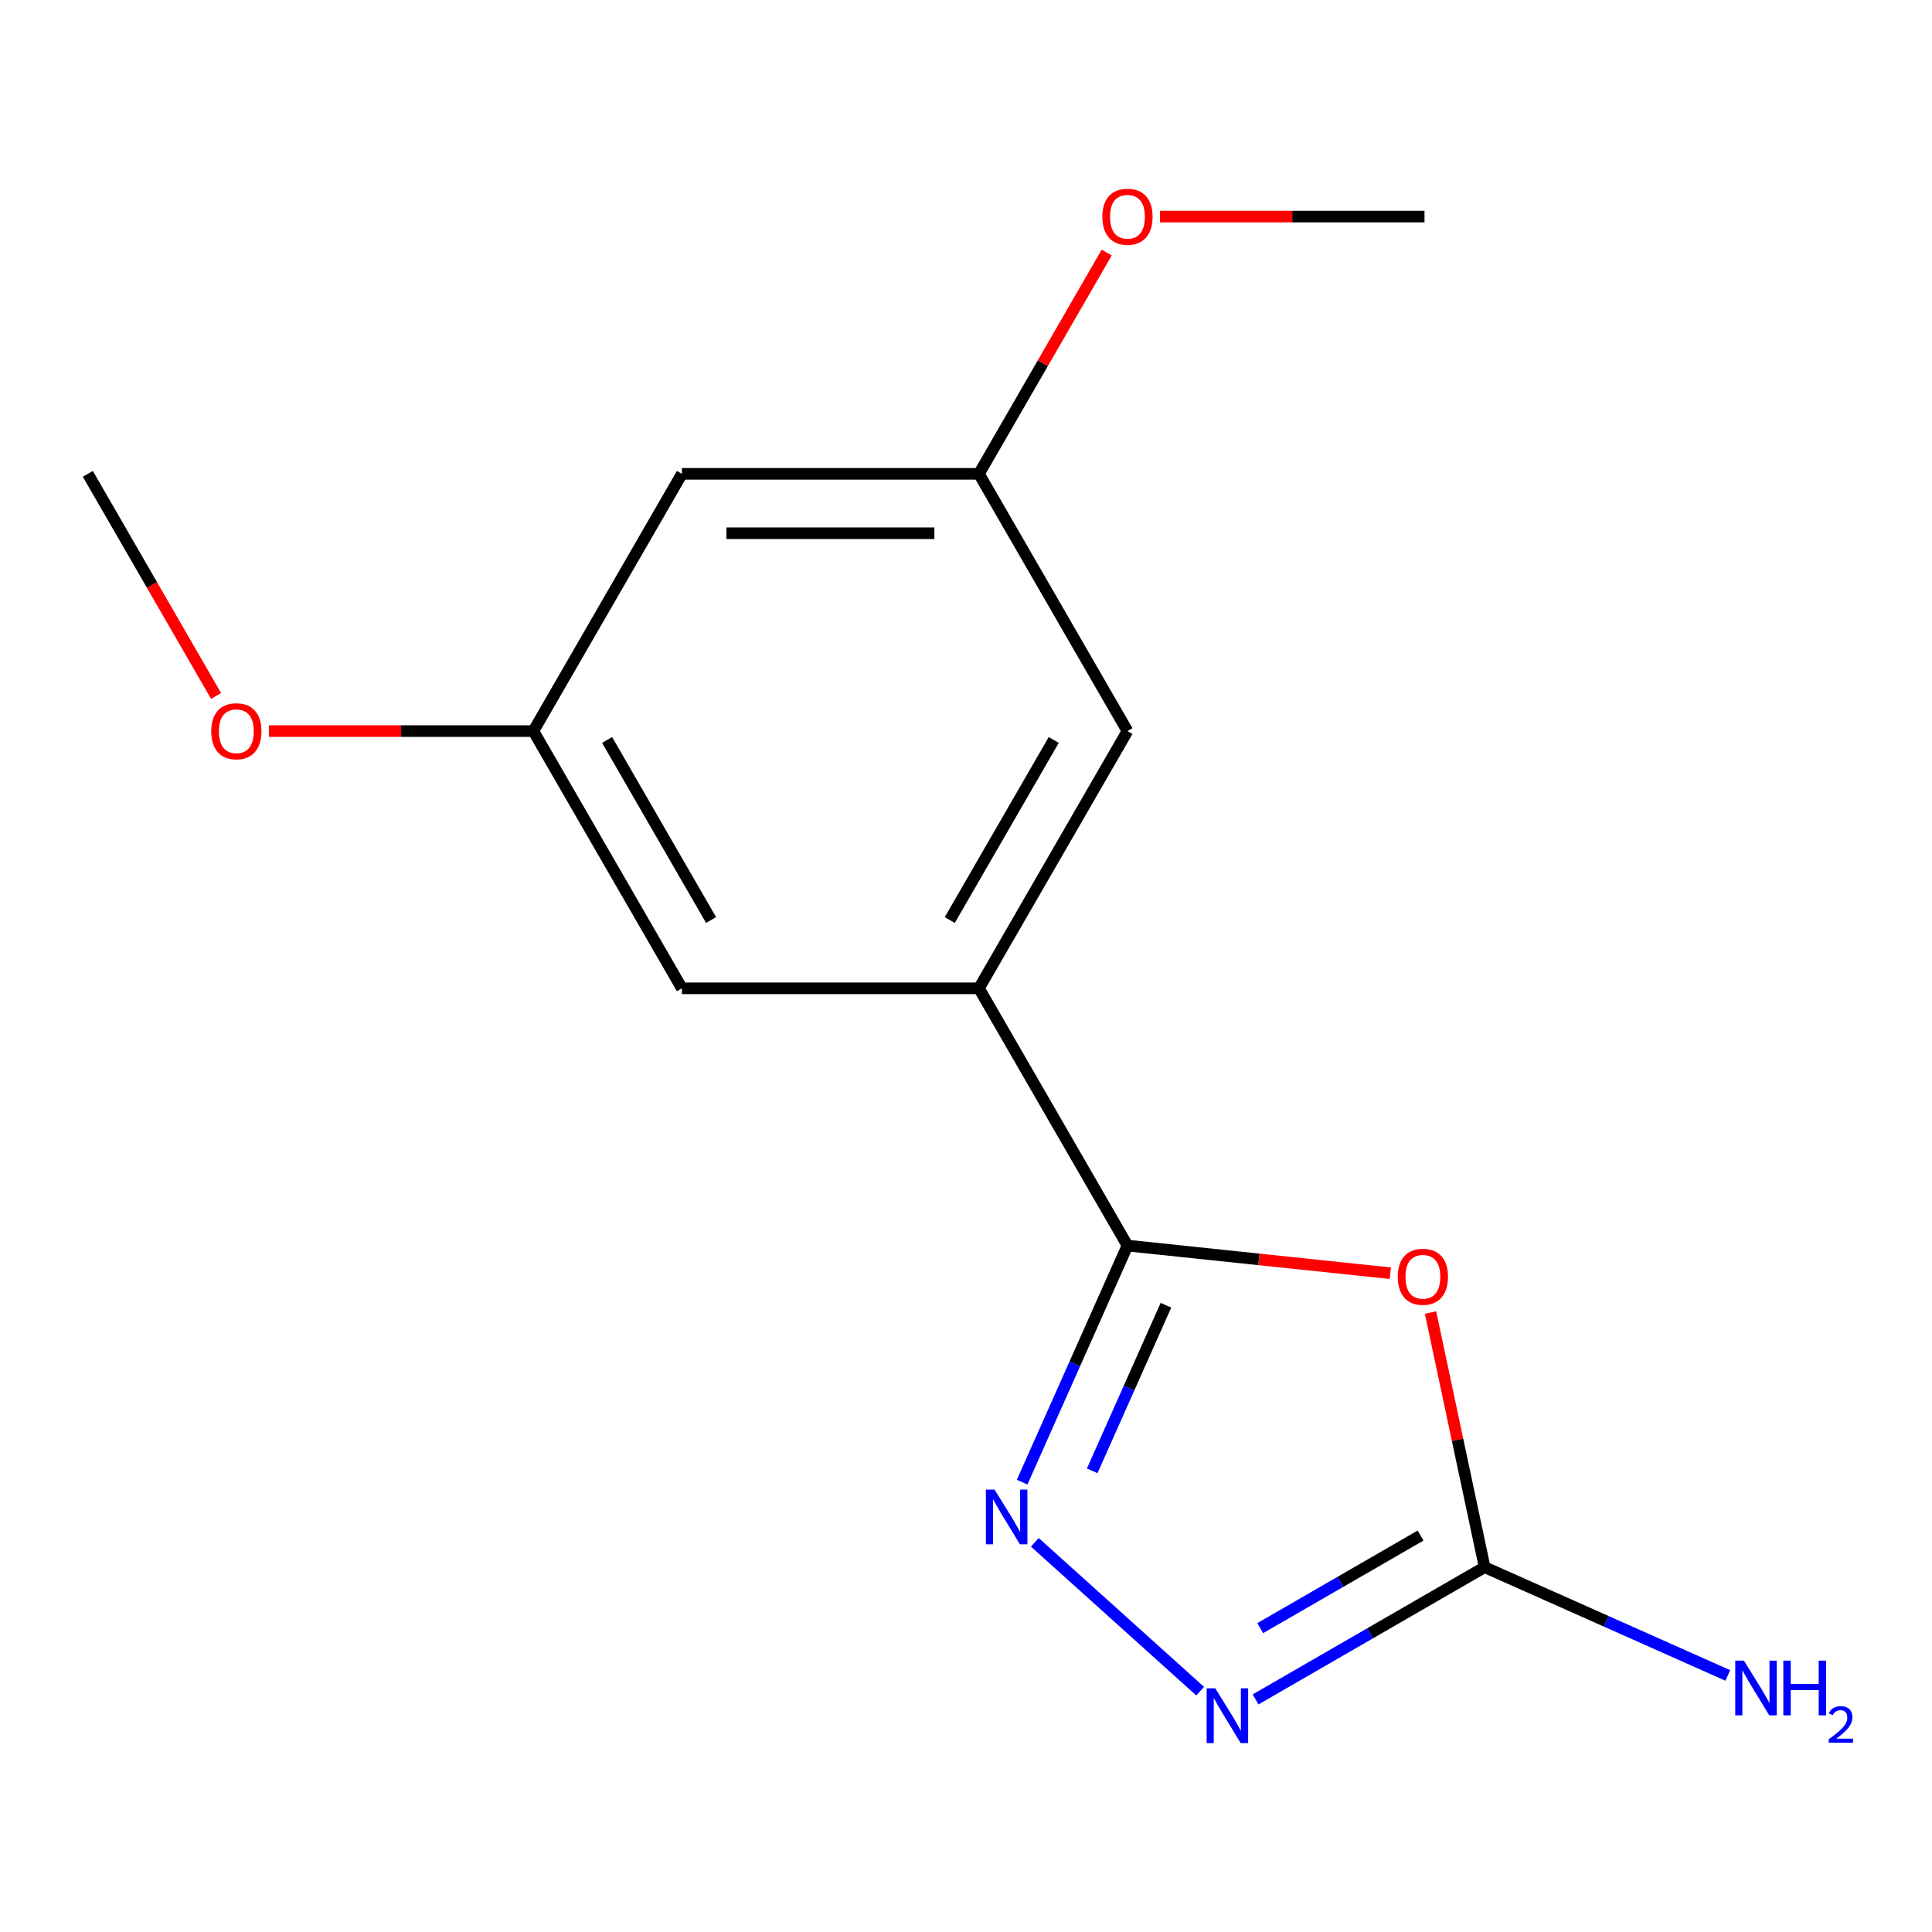 <?xml version='1.0' encoding='iso-8859-1'?>
<svg version='1.1' baseProfile='full'
              xmlns='http://www.w3.org/2000/svg'
                      xmlns:rdkit='http://www.rdkit.org/xml'
                      xmlns:xlink='http://www.w3.org/1999/xlink'
                  xml:space='preserve'
width='1000px' height='1000px' viewBox='0 0 1000 1000'>
<!-- END OF HEADER -->
<rect style='opacity:1.0;fill:#FFFFFF;stroke:none' width='1000' height='1000' x='0' y='0'> </rect>
<path class='bond-0' d='M 719.637,659.007 L 651.606,651.856' style='fill:none;fill-rule:evenodd;stroke:#FF0000;stroke-width:6px;stroke-linecap:butt;stroke-linejoin:miter;stroke-opacity:1' />
<path class='bond-0' d='M 651.606,651.856 L 583.574,644.706' style='fill:none;fill-rule:evenodd;stroke:#000000;stroke-width:6px;stroke-linecap:butt;stroke-linejoin:miter;stroke-opacity:1' />
<path class='bond-3' d='M 740.435,679.381 L 754.441,745.273' style='fill:none;fill-rule:evenodd;stroke:#FF0000;stroke-width:6px;stroke-linecap:butt;stroke-linejoin:miter;stroke-opacity:1' />
<path class='bond-3' d='M 754.441,745.273 L 768.447,811.166' style='fill:none;fill-rule:evenodd;stroke:#000000;stroke-width:6px;stroke-linecap:butt;stroke-linejoin:miter;stroke-opacity:1' />
<path class='bond-1' d='M 583.574,644.706 L 556.315,705.932' style='fill:none;fill-rule:evenodd;stroke:#000000;stroke-width:6px;stroke-linecap:butt;stroke-linejoin:miter;stroke-opacity:1' />
<path class='bond-1' d='M 556.315,705.932 L 529.055,767.158' style='fill:none;fill-rule:evenodd;stroke:#0000FF;stroke-width:6px;stroke-linecap:butt;stroke-linejoin:miter;stroke-opacity:1' />
<path class='bond-1' d='M 603.488,675.581 L 584.406,718.439' style='fill:none;fill-rule:evenodd;stroke:#000000;stroke-width:6px;stroke-linecap:butt;stroke-linejoin:miter;stroke-opacity:1' />
<path class='bond-1' d='M 584.406,718.439 L 565.324,761.298' style='fill:none;fill-rule:evenodd;stroke:#0000FF;stroke-width:6px;stroke-linecap:butt;stroke-linejoin:miter;stroke-opacity:1' />
<path class='bond-4' d='M 583.574,644.706 L 506.7,511.556' style='fill:none;fill-rule:evenodd;stroke:#000000;stroke-width:6px;stroke-linecap:butt;stroke-linejoin:miter;stroke-opacity:1' />
<path class='bond-15' d='M 535.623,798.293 L 621.203,875.35' style='fill:none;fill-rule:evenodd;stroke:#0000FF;stroke-width:6px;stroke-linecap:butt;stroke-linejoin:miter;stroke-opacity:1' />
<path class='bond-2' d='M 649.88,879.62 L 709.163,845.393' style='fill:none;fill-rule:evenodd;stroke:#0000FF;stroke-width:6px;stroke-linecap:butt;stroke-linejoin:miter;stroke-opacity:1' />
<path class='bond-2' d='M 709.163,845.393 L 768.447,811.166' style='fill:none;fill-rule:evenodd;stroke:#000000;stroke-width:6px;stroke-linecap:butt;stroke-linejoin:miter;stroke-opacity:1' />
<path class='bond-2' d='M 652.29,842.722 L 693.789,818.763' style='fill:none;fill-rule:evenodd;stroke:#0000FF;stroke-width:6px;stroke-linecap:butt;stroke-linejoin:miter;stroke-opacity:1' />
<path class='bond-2' d='M 693.789,818.763 L 735.287,794.804' style='fill:none;fill-rule:evenodd;stroke:#000000;stroke-width:6px;stroke-linecap:butt;stroke-linejoin:miter;stroke-opacity:1' />
<path class='bond-10' d='M 768.447,811.166 L 831.383,839.187' style='fill:none;fill-rule:evenodd;stroke:#000000;stroke-width:6px;stroke-linecap:butt;stroke-linejoin:miter;stroke-opacity:1' />
<path class='bond-10' d='M 831.383,839.187 L 894.319,867.208' style='fill:none;fill-rule:evenodd;stroke:#0000FF;stroke-width:6px;stroke-linecap:butt;stroke-linejoin:miter;stroke-opacity:1' />
<path class='bond-5' d='M 506.7,511.556 L 583.574,378.406' style='fill:none;fill-rule:evenodd;stroke:#000000;stroke-width:6px;stroke-linecap:butt;stroke-linejoin:miter;stroke-opacity:1' />
<path class='bond-5' d='M 491.601,476.208 L 545.413,383.003' style='fill:none;fill-rule:evenodd;stroke:#000000;stroke-width:6px;stroke-linecap:butt;stroke-linejoin:miter;stroke-opacity:1' />
<path class='bond-6' d='M 506.7,511.556 L 352.952,511.556' style='fill:none;fill-rule:evenodd;stroke:#000000;stroke-width:6px;stroke-linecap:butt;stroke-linejoin:miter;stroke-opacity:1' />
<path class='bond-9' d='M 583.574,378.406 L 506.7,245.256' style='fill:none;fill-rule:evenodd;stroke:#000000;stroke-width:6px;stroke-linecap:butt;stroke-linejoin:miter;stroke-opacity:1' />
<path class='bond-8' d='M 352.952,511.556 L 276.077,378.406' style='fill:none;fill-rule:evenodd;stroke:#000000;stroke-width:6px;stroke-linecap:butt;stroke-linejoin:miter;stroke-opacity:1' />
<path class='bond-8' d='M 368.05,476.208 L 314.238,383.003' style='fill:none;fill-rule:evenodd;stroke:#000000;stroke-width:6px;stroke-linecap:butt;stroke-linejoin:miter;stroke-opacity:1' />
<path class='bond-7' d='M 352.952,245.256 L 276.077,378.406' style='fill:none;fill-rule:evenodd;stroke:#000000;stroke-width:6px;stroke-linecap:butt;stroke-linejoin:miter;stroke-opacity:1' />
<path class='bond-16' d='M 352.952,245.256 L 506.7,245.256' style='fill:none;fill-rule:evenodd;stroke:#000000;stroke-width:6px;stroke-linecap:butt;stroke-linejoin:miter;stroke-opacity:1' />
<path class='bond-16' d='M 376.014,276.005 L 483.638,276.005' style='fill:none;fill-rule:evenodd;stroke:#000000;stroke-width:6px;stroke-linecap:butt;stroke-linejoin:miter;stroke-opacity:1' />
<path class='bond-12' d='M 276.077,378.406 L 207.625,378.406' style='fill:none;fill-rule:evenodd;stroke:#000000;stroke-width:6px;stroke-linecap:butt;stroke-linejoin:miter;stroke-opacity:1' />
<path class='bond-12' d='M 207.625,378.406 L 139.173,378.406' style='fill:none;fill-rule:evenodd;stroke:#FF0000;stroke-width:6px;stroke-linecap:butt;stroke-linejoin:miter;stroke-opacity:1' />
<path class='bond-11' d='M 506.7,245.256 L 539.767,187.982' style='fill:none;fill-rule:evenodd;stroke:#000000;stroke-width:6px;stroke-linecap:butt;stroke-linejoin:miter;stroke-opacity:1' />
<path class='bond-11' d='M 539.767,187.982 L 572.833,130.709' style='fill:none;fill-rule:evenodd;stroke:#FF0000;stroke-width:6px;stroke-linecap:butt;stroke-linejoin:miter;stroke-opacity:1' />
<path class='bond-13' d='M 600.418,112.105 L 668.87,112.105' style='fill:none;fill-rule:evenodd;stroke:#FF0000;stroke-width:6px;stroke-linecap:butt;stroke-linejoin:miter;stroke-opacity:1' />
<path class='bond-13' d='M 668.87,112.105 L 737.323,112.105' style='fill:none;fill-rule:evenodd;stroke:#000000;stroke-width:6px;stroke-linecap:butt;stroke-linejoin:miter;stroke-opacity:1' />
<path class='bond-14' d='M 111.842,360.242 L 78.648,302.749' style='fill:none;fill-rule:evenodd;stroke:#FF0000;stroke-width:6px;stroke-linecap:butt;stroke-linejoin:miter;stroke-opacity:1' />
<path class='bond-14' d='M 78.648,302.749 L 45.455,245.256' style='fill:none;fill-rule:evenodd;stroke:#000000;stroke-width:6px;stroke-linecap:butt;stroke-linejoin:miter;stroke-opacity:1' />
<path  class='atom-0' d='M 723.481 660.857
Q 723.481 654.057, 726.841 650.257
Q 730.201 646.457, 736.481 646.457
Q 742.761 646.457, 746.121 650.257
Q 749.481 654.057, 749.481 660.857
Q 749.481 667.737, 746.081 671.657
Q 742.681 675.537, 736.481 675.537
Q 730.241 675.537, 726.841 671.657
Q 723.481 667.777, 723.481 660.857
M 736.481 672.337
Q 740.801 672.337, 743.121 669.457
Q 745.481 666.537, 745.481 660.857
Q 745.481 655.297, 743.121 652.497
Q 740.801 649.657, 736.481 649.657
Q 732.161 649.657, 729.801 652.457
Q 727.481 655.257, 727.481 660.857
Q 727.481 666.577, 729.801 669.457
Q 732.161 672.337, 736.481 672.337
' fill='#FF0000'/>
<path  class='atom-2' d='M 514.779 771.002
L 524.059 786.002
Q 524.979 787.482, 526.459 790.162
Q 527.939 792.842, 528.019 793.002
L 528.019 771.002
L 531.779 771.002
L 531.779 799.322
L 527.899 799.322
L 517.939 782.922
Q 516.779 781.002, 515.539 778.802
Q 514.339 776.602, 513.979 775.922
L 513.979 799.322
L 510.299 799.322
L 510.299 771.002
L 514.779 771.002
' fill='#0000FF'/>
<path  class='atom-3' d='M 629.037 873.88
L 638.317 888.88
Q 639.237 890.36, 640.717 893.04
Q 642.197 895.72, 642.277 895.88
L 642.277 873.88
L 646.037 873.88
L 646.037 902.2
L 642.157 902.2
L 632.197 885.8
Q 631.037 883.88, 629.797 881.68
Q 628.597 879.48, 628.237 878.8
L 628.237 902.2
L 624.557 902.2
L 624.557 873.88
L 629.037 873.88
' fill='#0000FF'/>
<path  class='atom-11' d='M 902.643 859.541
L 911.923 874.541
Q 912.843 876.021, 914.323 878.701
Q 915.803 881.381, 915.883 881.541
L 915.883 859.541
L 919.643 859.541
L 919.643 887.861
L 915.763 887.861
L 905.803 871.461
Q 904.643 869.541, 903.403 867.341
Q 902.203 865.141, 901.843 864.461
L 901.843 887.861
L 898.163 887.861
L 898.163 859.541
L 902.643 859.541
' fill='#0000FF'/>
<path  class='atom-11' d='M 923.043 859.541
L 926.883 859.541
L 926.883 871.581
L 941.363 871.581
L 941.363 859.541
L 945.203 859.541
L 945.203 887.861
L 941.363 887.861
L 941.363 874.781
L 926.883 874.781
L 926.883 887.861
L 923.043 887.861
L 923.043 859.541
' fill='#0000FF'/>
<path  class='atom-11' d='M 946.576 886.867
Q 947.262 885.098, 948.899 884.122
Q 950.536 883.118, 952.806 883.118
Q 955.631 883.118, 957.215 884.65
Q 958.799 886.181, 958.799 888.9
Q 958.799 891.672, 956.74 894.259
Q 954.707 896.846, 950.483 899.909
L 959.116 899.909
L 959.116 902.021
L 946.523 902.021
L 946.523 900.252
Q 950.008 897.77, 952.067 895.922
Q 954.153 894.074, 955.156 892.411
Q 956.159 890.748, 956.159 889.032
Q 956.159 887.237, 955.261 886.234
Q 954.364 885.23, 952.806 885.23
Q 951.301 885.23, 950.298 885.838
Q 949.295 886.445, 948.582 887.791
L 946.576 886.867
' fill='#0000FF'/>
<path  class='atom-12' d='M 570.574 112.185
Q 570.574 105.385, 573.934 101.585
Q 577.294 97.785, 583.574 97.785
Q 589.854 97.785, 593.214 101.585
Q 596.574 105.385, 596.574 112.185
Q 596.574 119.065, 593.174 122.985
Q 589.774 126.865, 583.574 126.865
Q 577.334 126.865, 573.934 122.985
Q 570.574 119.105, 570.574 112.185
M 583.574 123.665
Q 587.894 123.665, 590.214 120.785
Q 592.574 117.865, 592.574 112.185
Q 592.574 106.625, 590.214 103.825
Q 587.894 100.985, 583.574 100.985
Q 579.254 100.985, 576.894 103.785
Q 574.574 106.585, 574.574 112.185
Q 574.574 117.905, 576.894 120.785
Q 579.254 123.665, 583.574 123.665
' fill='#FF0000'/>
<path  class='atom-13' d='M 109.329 378.486
Q 109.329 371.686, 112.689 367.886
Q 116.049 364.086, 122.329 364.086
Q 128.609 364.086, 131.969 367.886
Q 135.329 371.686, 135.329 378.486
Q 135.329 385.366, 131.929 389.286
Q 128.529 393.166, 122.329 393.166
Q 116.089 393.166, 112.689 389.286
Q 109.329 385.406, 109.329 378.486
M 122.329 389.966
Q 126.649 389.966, 128.969 387.086
Q 131.329 384.166, 131.329 378.486
Q 131.329 372.926, 128.969 370.126
Q 126.649 367.286, 122.329 367.286
Q 118.009 367.286, 115.649 370.086
Q 113.329 372.886, 113.329 378.486
Q 113.329 384.206, 115.649 387.086
Q 118.009 389.966, 122.329 389.966
' fill='#FF0000'/>
</svg>
